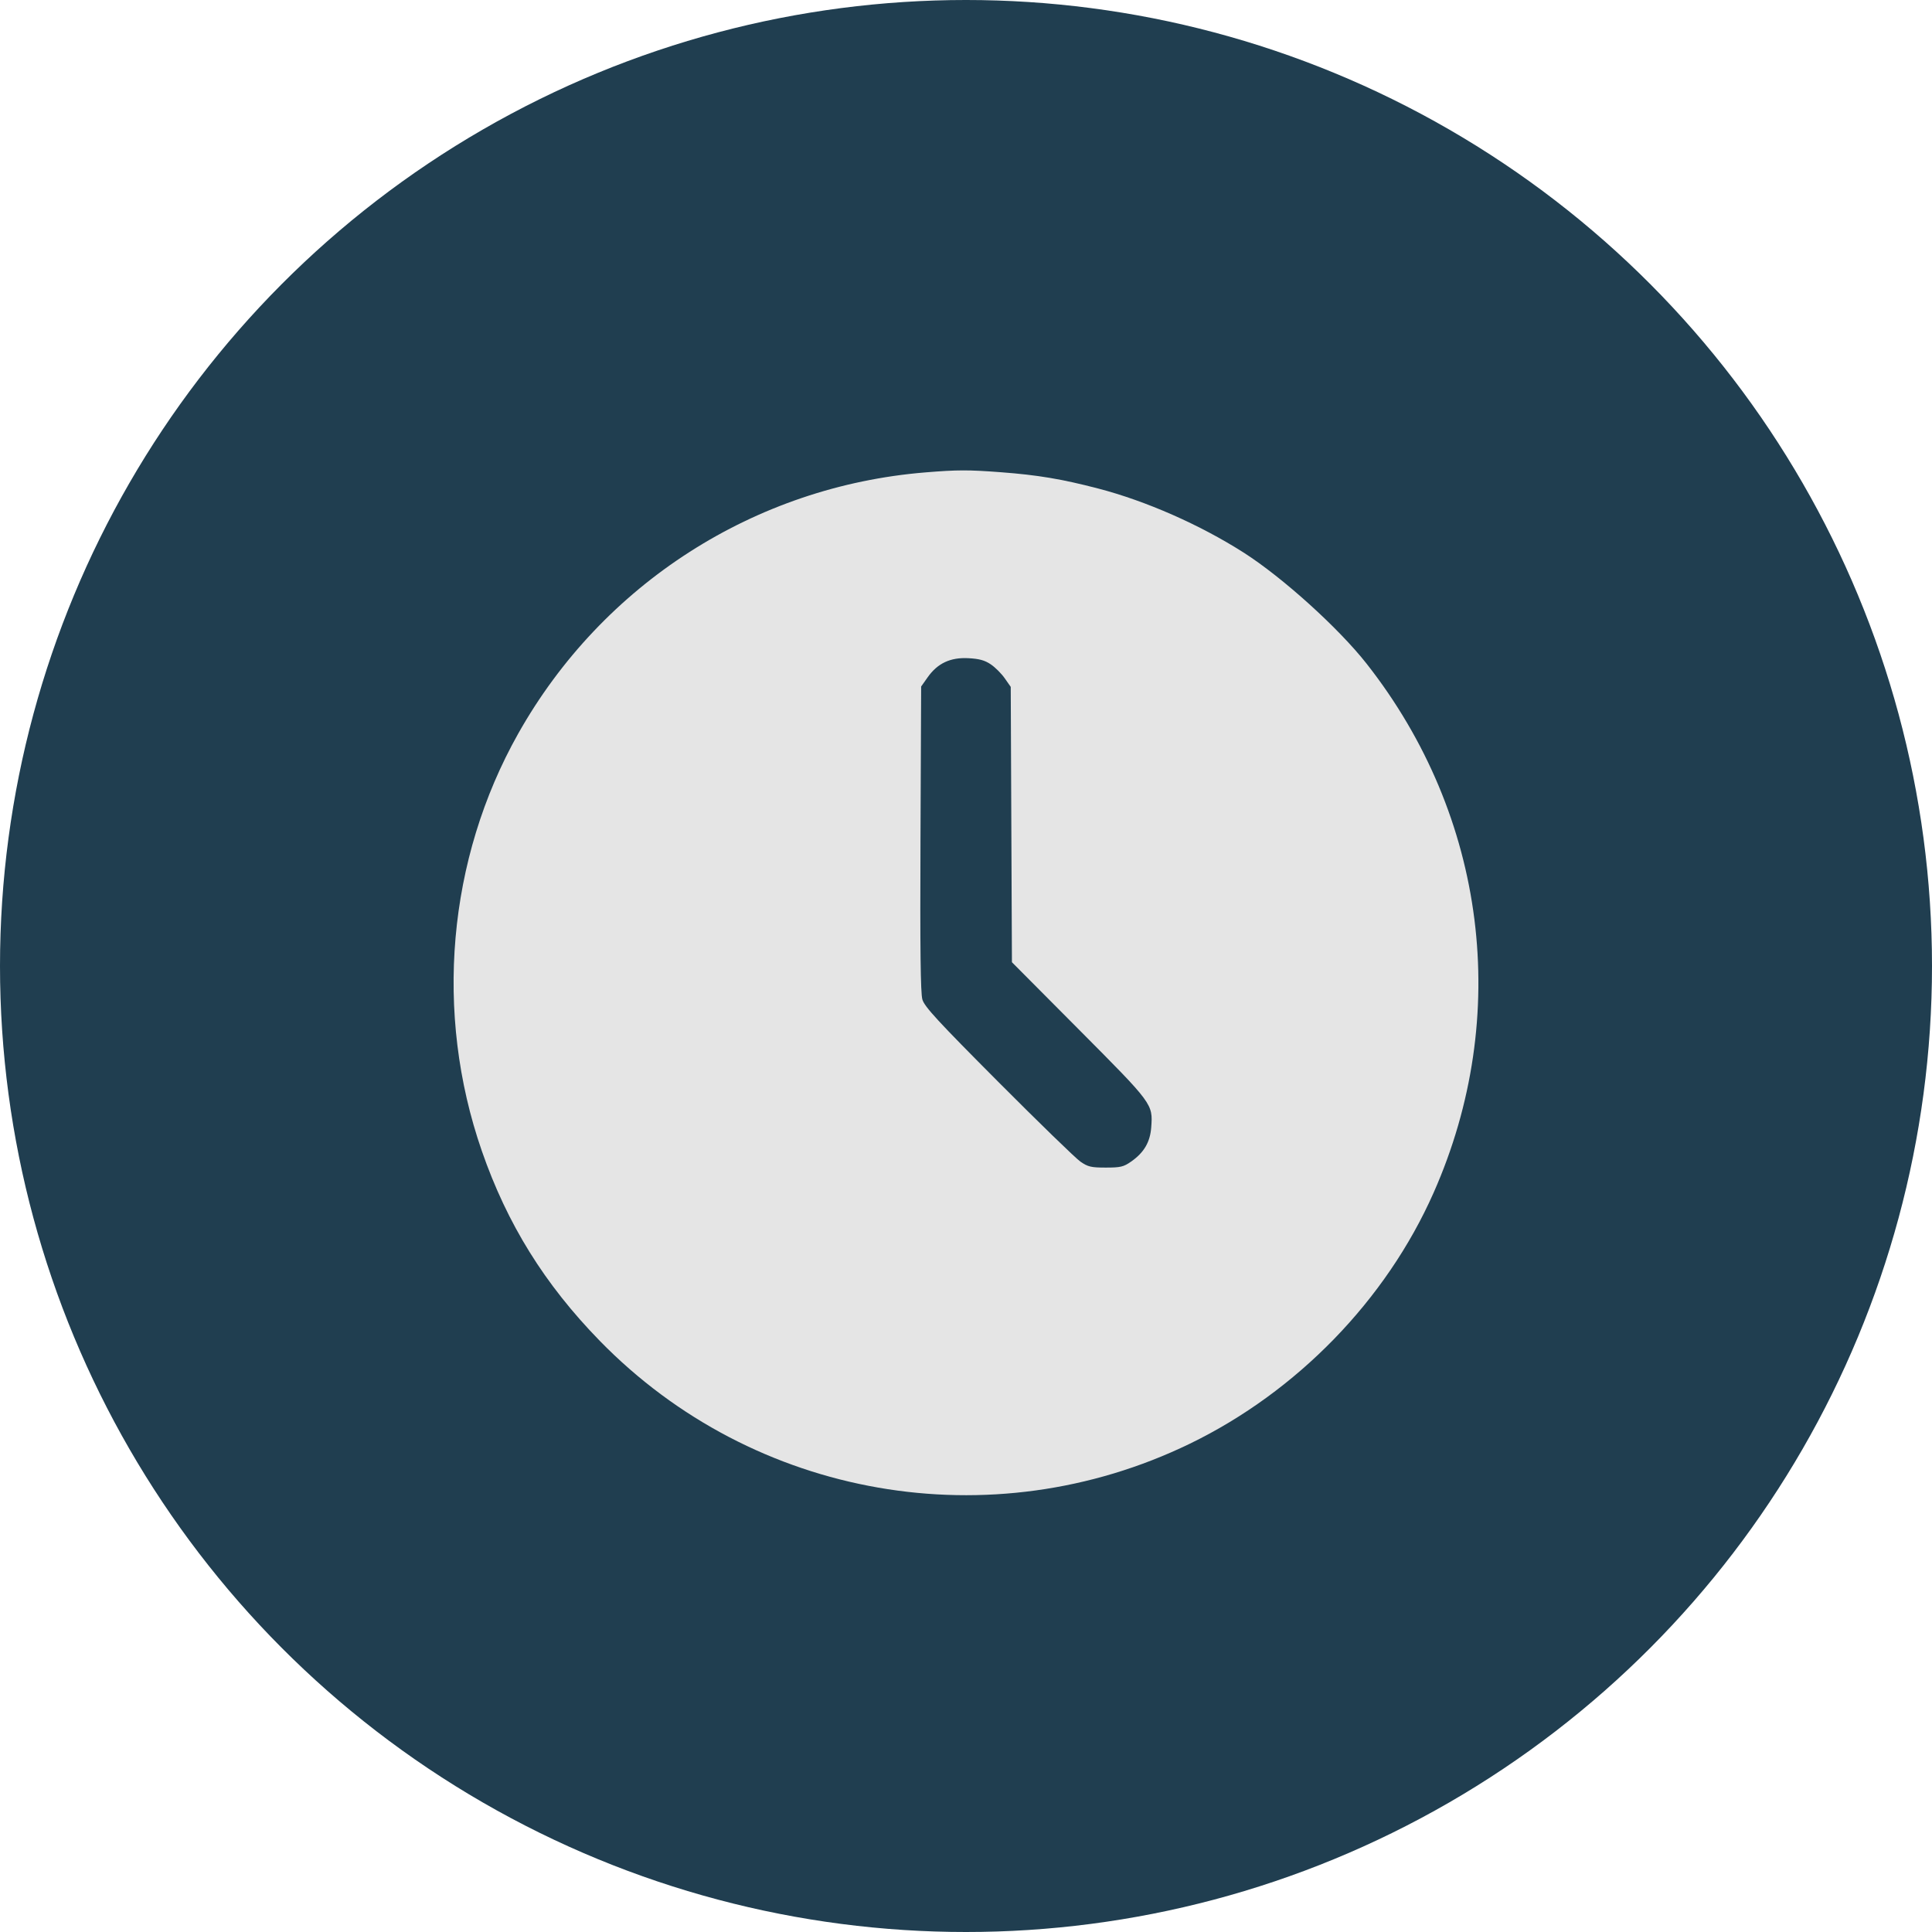 <?xml version="1.0" encoding="UTF-8"?> <svg xmlns="http://www.w3.org/2000/svg" width="115" height="115" viewBox="0 0 115 115" fill="none"> <circle cx="57.5" cy="57.5" r="57.5" fill="#203E50"></circle> <path fill-rule="evenodd" clip-rule="evenodd" d="M55.091 28.118C44.925 28.944 35.866 34.753 30.849 43.662C26.634 51.145 25.834 60.307 28.68 68.508C30.189 72.858 32.418 76.447 35.7 79.811C44.865 89.206 59.004 91.671 70.828 85.933C77.208 82.837 82.51 77.378 85.335 70.993C89.987 60.483 88.481 48.588 81.35 39.511C79.676 37.38 76.339 34.366 74.014 32.884C71.421 31.232 68.21 29.818 65.366 29.078C63.205 28.515 61.769 28.274 59.578 28.109C57.63 27.962 56.994 27.963 55.091 28.118ZM58.976 39.545C59.238 39.722 59.612 40.096 59.807 40.376L60.163 40.885L60.198 49.08L60.234 57.275L64.245 61.308C68.624 65.71 68.627 65.713 68.526 67.096C68.463 67.981 68.095 68.608 67.327 69.143C66.88 69.456 66.697 69.499 65.82 69.499C64.945 69.499 64.76 69.455 64.31 69.144C64.028 68.948 61.83 66.814 59.425 64.4C55.812 60.773 55.027 59.921 54.903 59.492C54.794 59.114 54.763 56.488 54.791 49.918L54.83 40.864L55.221 40.311C55.806 39.481 56.574 39.121 57.641 39.178C58.289 39.212 58.617 39.303 58.976 39.545Z" fill="#E5E5E5"></path> </svg> 